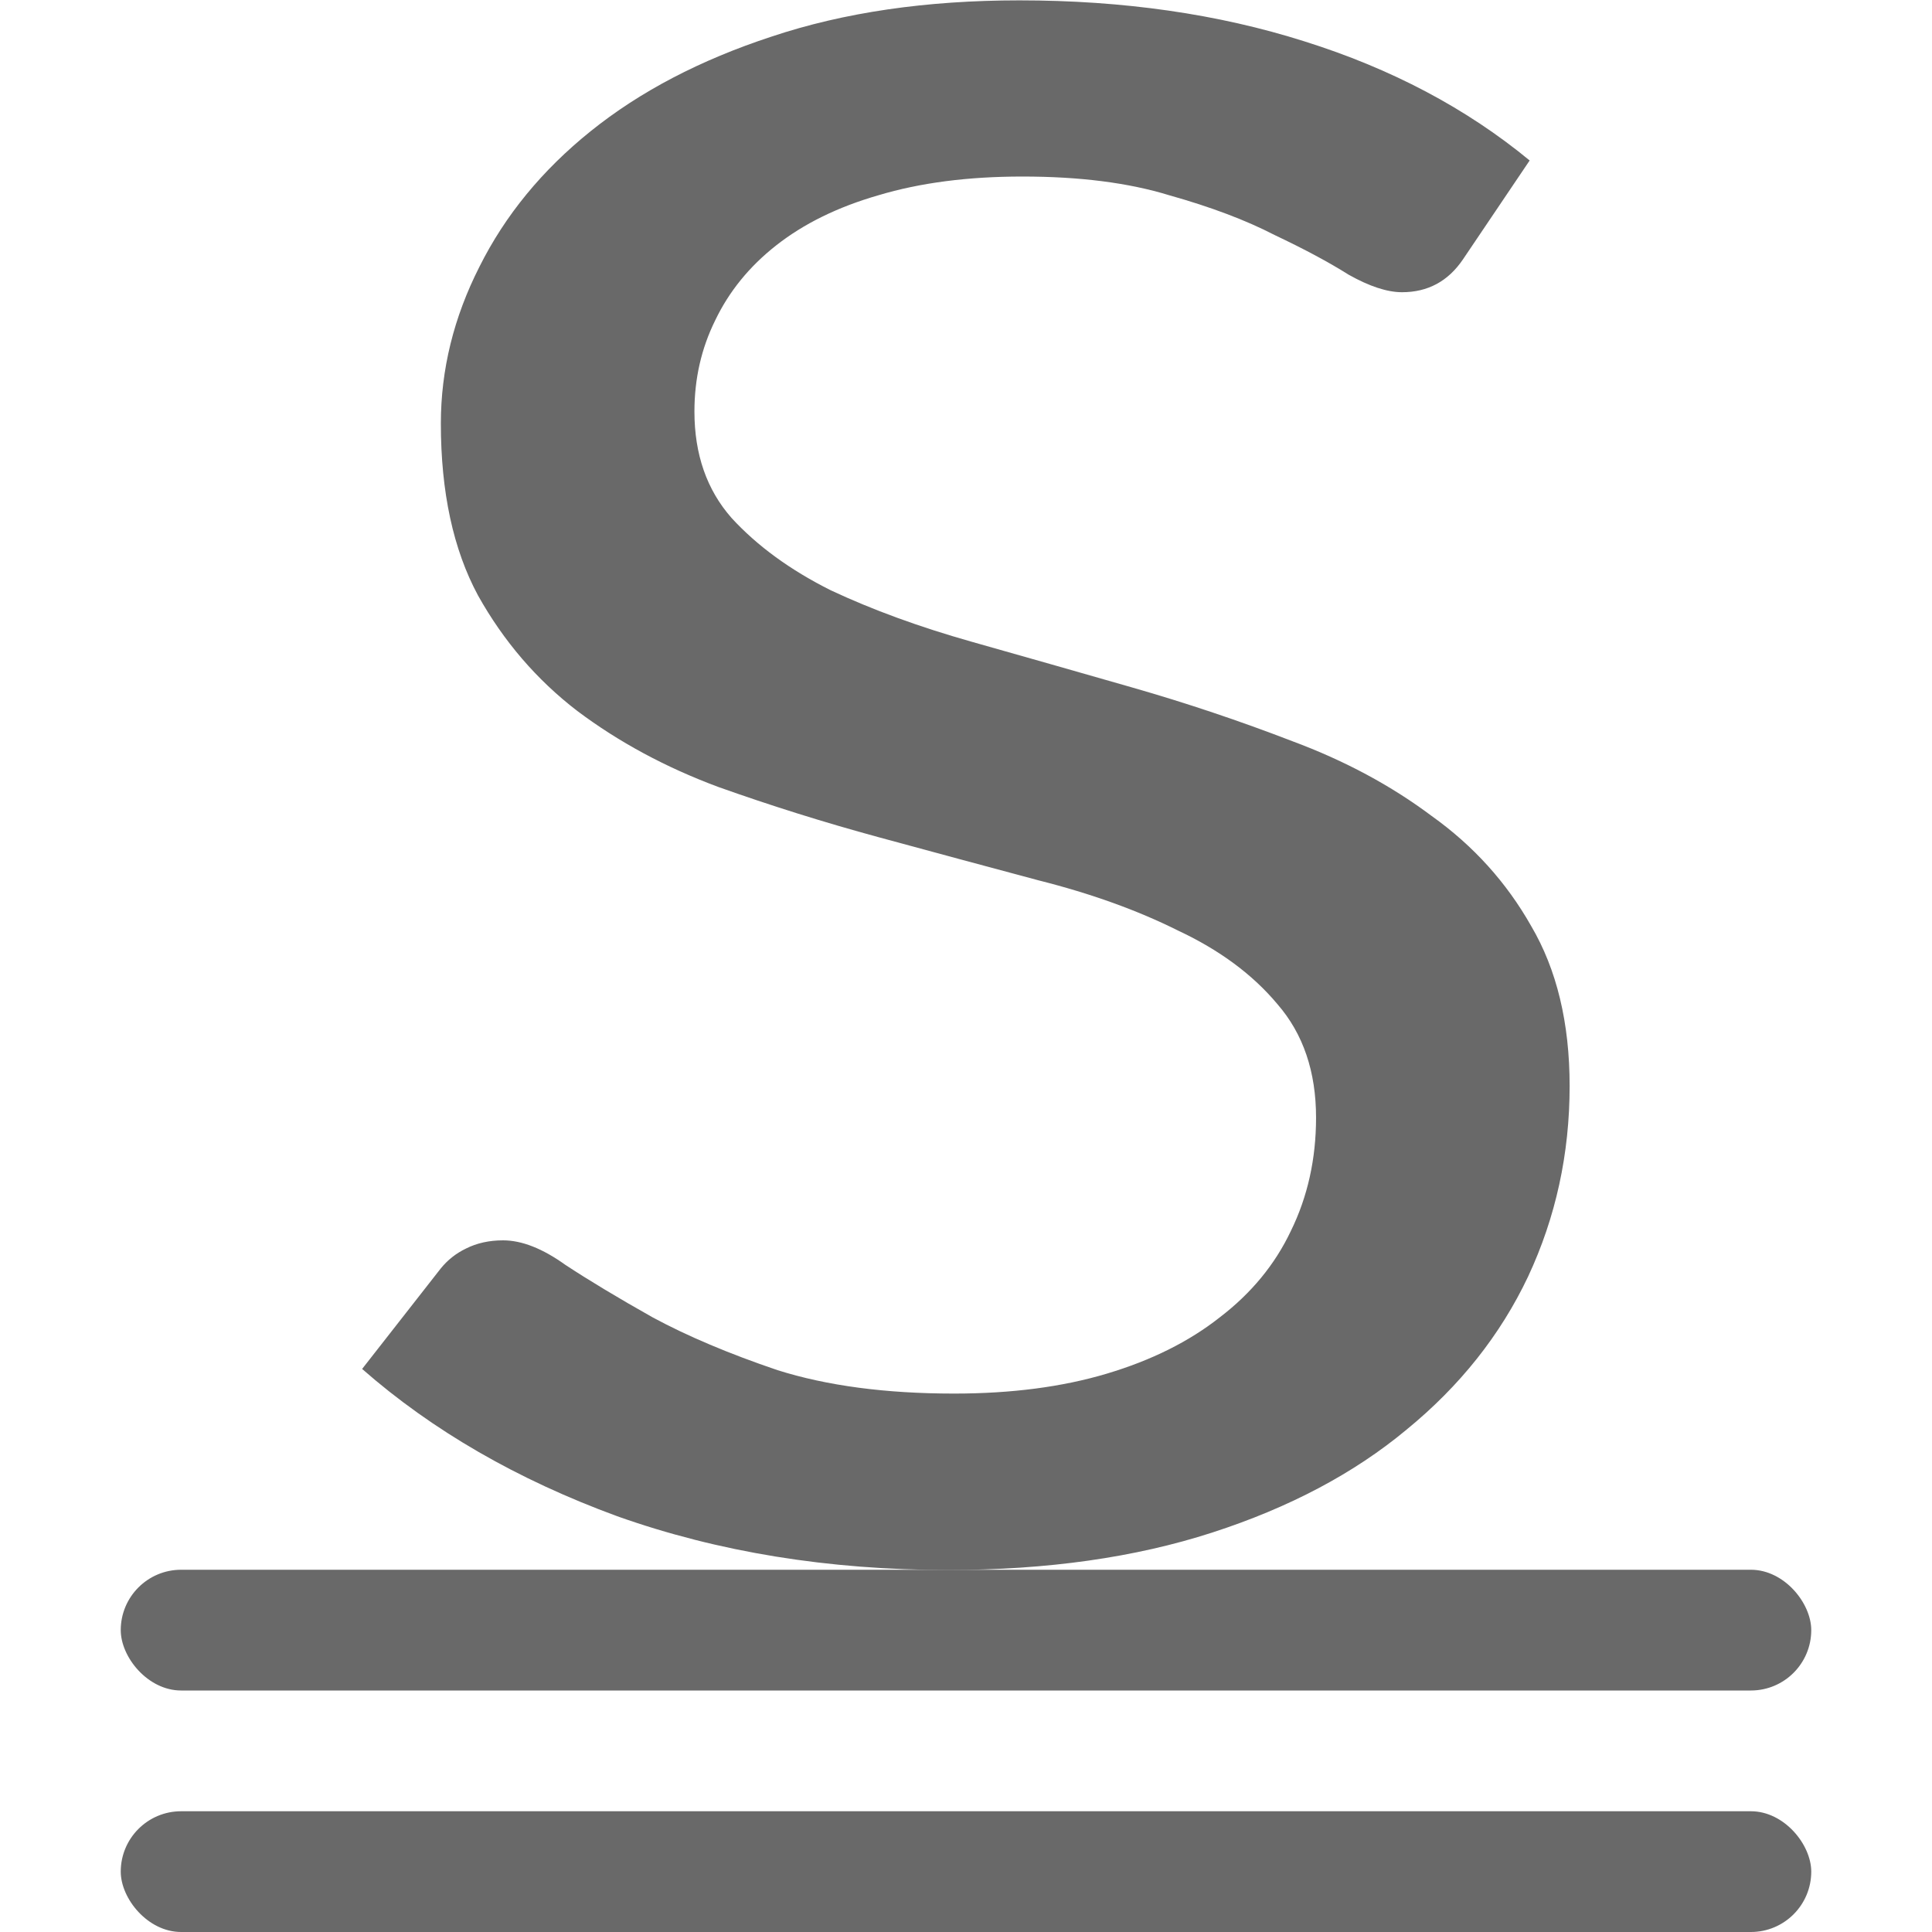 <svg viewBox="0 0 16 16" xmlns="http://www.w3.org/2000/svg">/&amp;gt;<g fill="#696969"><rect height="1" ry=".5" width="14" x="1" y="15"/><rect height="1" ry=".5" width="14" x="1" y="13"/><path d="m12.115 2.149q-.184.271-.504.271-.184 0-.442-.145-.246-.155-.614-.329-.356-.184-.872-.329-.504-.155-1.216-.155-.676 0-1.192.155-.504.145-.848.416-.332.261-.504.62-.172.348-.172.755 0 .532.307.881.319.348.823.6.516.242 1.167.426.651.184 1.327.378.676.194 1.327.445.651.242 1.155.62.516.368.823.91.319.542.319 1.326 0 .842-.344 1.578-.344.726-1.007 1.268-.651.542-1.609.852-.958.31-2.187.31-1.486 0-2.74-.445-1.241-.455-2.113-1.22l.651-.832q.086-.106.209-.165.135-.068.307-.068.233 0 .516.203.295.194.725.436.43.232 1.032.436.614.194 1.462.194.713 0 1.265-.165.553-.165.934-.465.393-.3.59-.716.209-.426.209-.939 0-.571-.319-.939-.307-.368-.823-.61-.504-.252-1.155-.416-.651-.174-1.327-.358-.676-.184-1.327-.416-.651-.242-1.167-.629-.504-.387-.823-.958-.307-.571-.307-1.423 0-.668.319-1.297.319-.639.921-1.123.614-.494 1.499-.784.897-.3 2.052-.3 1.29 0 2.359.339 1.081.339 1.867.987z"/></g></svg>